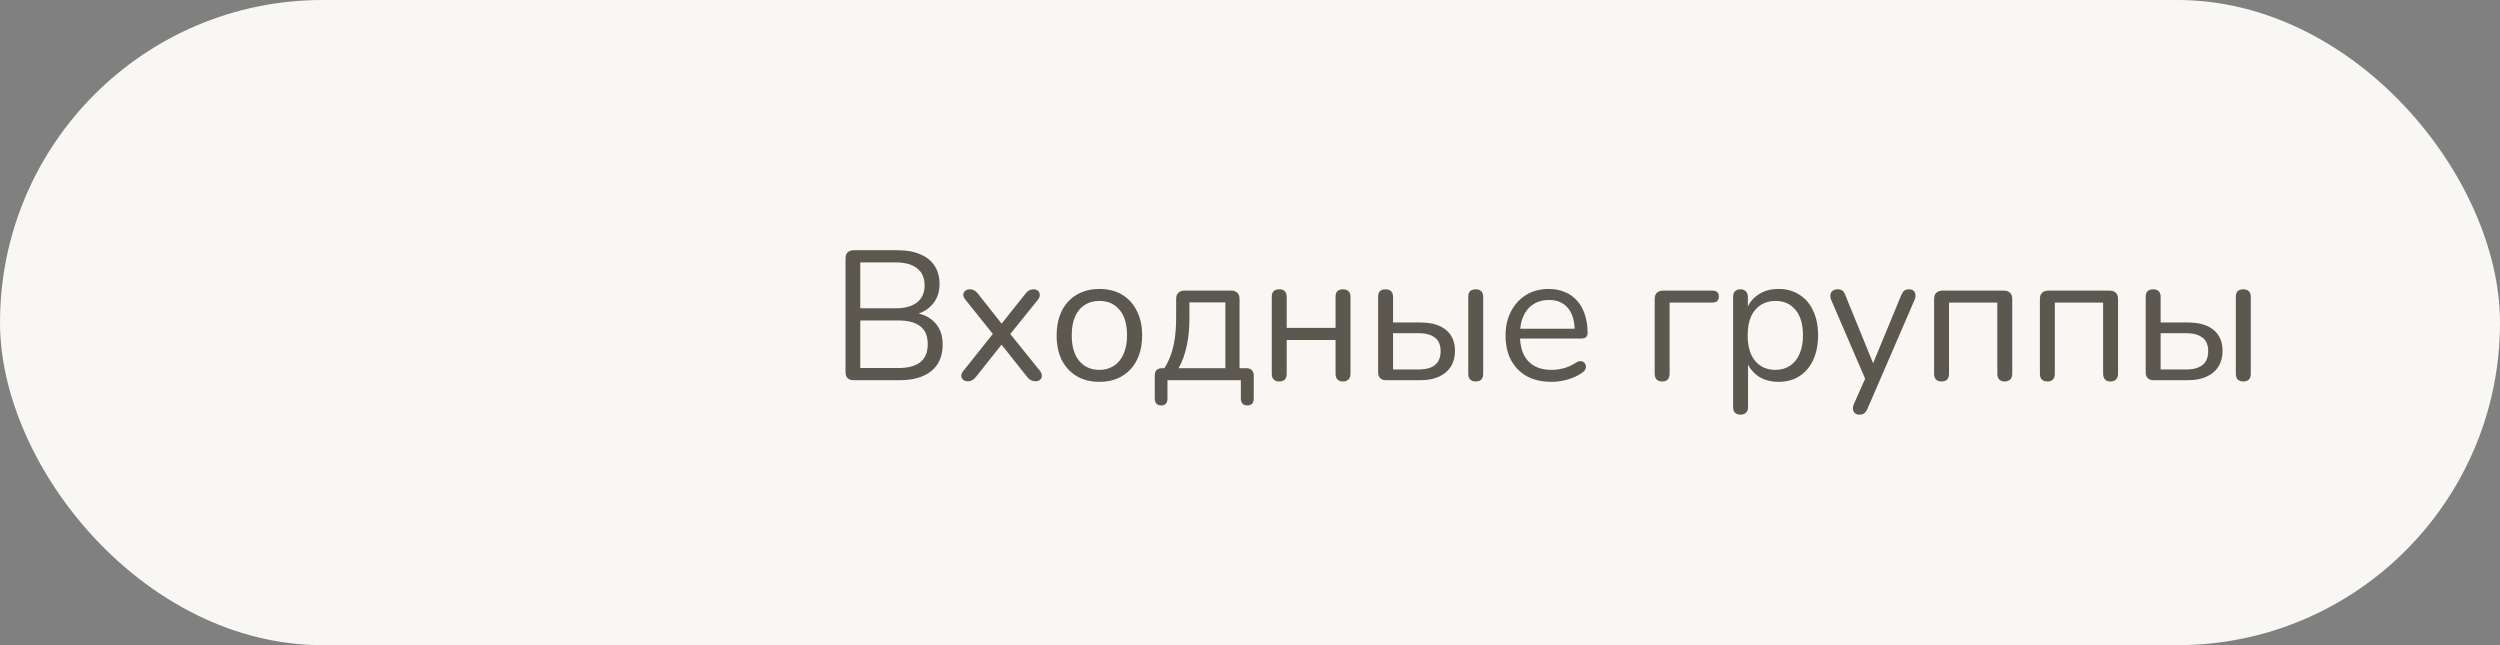 <?xml version="1.0" encoding="UTF-8"?> <svg xmlns="http://www.w3.org/2000/svg" width="217" height="56" viewBox="0 0 217 56" fill="none"><rect x="0" y="0" width="217" height="56" fill="#808080" stroke="none"/><rect width="217" height="56" rx="28" fill="#F8F7F4"></rect><path d="M74.112 33C73.877 33 73.696 32.941 73.568 32.824C73.451 32.696 73.392 32.515 73.392 32.28V22.44C73.392 22.205 73.451 22.029 73.568 21.912C73.696 21.784 73.877 21.72 74.112 21.72H77.904C78.683 21.72 79.339 21.837 79.872 22.072C80.416 22.296 80.832 22.627 81.12 23.064C81.408 23.501 81.552 24.035 81.552 24.664C81.552 25.368 81.344 25.955 80.928 26.424C80.523 26.893 79.968 27.203 79.264 27.352V27.128C80.064 27.224 80.688 27.512 81.136 27.992C81.595 28.472 81.824 29.107 81.824 29.896C81.824 30.899 81.499 31.667 80.848 32.2C80.197 32.733 79.28 33 78.096 33H74.112ZM74.672 31.944H77.968C78.821 31.944 79.461 31.773 79.888 31.432C80.315 31.091 80.528 30.573 80.528 29.88C80.528 29.176 80.315 28.659 79.888 28.328C79.461 27.987 78.821 27.816 77.968 27.816H74.672V31.944ZM74.672 26.76H77.712C78.544 26.76 79.173 26.589 79.6 26.248C80.037 25.907 80.256 25.416 80.256 24.776C80.256 24.115 80.037 23.619 79.6 23.288C79.173 22.947 78.544 22.776 77.712 22.776H74.672V26.76ZM83.981 33.096C83.842 33.096 83.719 33.053 83.612 32.968C83.506 32.883 83.447 32.771 83.436 32.632C83.436 32.483 83.506 32.328 83.644 32.168L86.445 28.648V29.32L83.82 26.04C83.682 25.869 83.612 25.715 83.612 25.576C83.623 25.437 83.682 25.325 83.788 25.24C83.895 25.155 84.018 25.112 84.156 25.112C84.317 25.112 84.45 25.144 84.556 25.208C84.674 25.261 84.781 25.352 84.876 25.48L87.165 28.376H86.716L89.02 25.48C89.117 25.352 89.218 25.261 89.325 25.208C89.431 25.144 89.564 25.112 89.725 25.112C89.874 25.112 89.996 25.155 90.093 25.24C90.199 25.325 90.252 25.443 90.252 25.592C90.263 25.731 90.199 25.885 90.061 26.056L87.453 29.288V28.696L90.252 32.168C90.38 32.328 90.439 32.483 90.428 32.632C90.428 32.771 90.375 32.883 90.269 32.968C90.162 33.053 90.034 33.096 89.885 33.096C89.735 33.096 89.602 33.064 89.484 33C89.378 32.947 89.271 32.856 89.165 32.728L86.701 29.624H87.165L84.701 32.728C84.605 32.845 84.498 32.936 84.38 33C84.274 33.064 84.141 33.096 83.981 33.096ZM95.427 33.144C94.669 33.144 94.013 32.979 93.459 32.648C92.904 32.317 92.472 31.853 92.163 31.256C91.864 30.648 91.715 29.933 91.715 29.112C91.715 28.493 91.8 27.939 91.971 27.448C92.141 26.947 92.392 26.52 92.723 26.168C93.053 25.816 93.443 25.549 93.891 25.368C94.349 25.176 94.861 25.08 95.427 25.08C96.184 25.08 96.84 25.245 97.395 25.576C97.949 25.907 98.376 26.376 98.675 26.984C98.984 27.581 99.139 28.291 99.139 29.112C99.139 29.731 99.053 30.285 98.883 30.776C98.712 31.267 98.461 31.693 98.131 32.056C97.8 32.408 97.405 32.68 96.947 32.872C96.499 33.053 95.992 33.144 95.427 33.144ZM95.427 32.104C95.907 32.104 96.328 31.987 96.691 31.752C97.053 31.517 97.331 31.176 97.523 30.728C97.725 30.28 97.827 29.741 97.827 29.112C97.827 28.141 97.608 27.4 97.171 26.888C96.744 26.376 96.163 26.12 95.427 26.12C94.936 26.12 94.509 26.237 94.147 26.472C93.795 26.696 93.517 27.032 93.315 27.48C93.123 27.917 93.027 28.461 93.027 29.112C93.027 30.072 93.245 30.813 93.683 31.336C94.12 31.848 94.701 32.104 95.427 32.104ZM100.793 35.192C100.612 35.192 100.473 35.139 100.377 35.032C100.281 34.925 100.233 34.776 100.233 34.584V32.6C100.233 32.173 100.447 31.96 100.873 31.96H101.641L100.873 32.232C101.161 31.848 101.391 31.432 101.561 30.984C101.743 30.525 101.876 30.013 101.961 29.448C102.047 28.883 102.089 28.237 102.089 27.512V25.96C102.089 25.715 102.153 25.533 102.281 25.416C102.409 25.288 102.591 25.224 102.825 25.224H106.857C107.103 25.224 107.284 25.288 107.401 25.416C107.529 25.533 107.593 25.715 107.593 25.96V32.552L107.001 31.96H108.185C108.388 31.96 108.543 32.013 108.649 32.12C108.767 32.227 108.825 32.387 108.825 32.6V34.584C108.825 34.989 108.639 35.192 108.265 35.192C108.084 35.192 107.945 35.139 107.849 35.032C107.753 34.925 107.705 34.776 107.705 34.584V33H101.337V34.584C101.337 34.989 101.156 35.192 100.793 35.192ZM102.297 31.96H106.361V26.248H103.241V27.736C103.241 28.536 103.161 29.309 103.001 30.056C102.841 30.792 102.607 31.427 102.297 31.96ZM111.046 33.112C110.833 33.112 110.667 33.053 110.55 32.936C110.443 32.819 110.39 32.653 110.39 32.44V25.768C110.39 25.544 110.443 25.379 110.55 25.272C110.667 25.165 110.833 25.112 111.046 25.112C111.249 25.112 111.403 25.165 111.51 25.272C111.627 25.379 111.686 25.544 111.686 25.768V28.456H115.926V25.768C115.926 25.544 115.979 25.379 116.086 25.272C116.203 25.165 116.363 25.112 116.566 25.112C116.769 25.112 116.929 25.165 117.046 25.272C117.163 25.379 117.222 25.544 117.222 25.768V32.44C117.222 32.653 117.163 32.819 117.046 32.936C116.929 33.053 116.769 33.112 116.566 33.112C116.363 33.112 116.203 33.053 116.086 32.936C115.979 32.819 115.926 32.653 115.926 32.44V29.512H111.686V32.44C111.686 32.653 111.633 32.819 111.526 32.936C111.419 33.053 111.259 33.112 111.046 33.112ZM120.293 33C120.079 33 119.914 32.941 119.797 32.824C119.679 32.707 119.621 32.541 119.621 32.328V25.768C119.621 25.544 119.674 25.379 119.781 25.272C119.898 25.165 120.063 25.112 120.277 25.112C120.479 25.112 120.634 25.165 120.741 25.272C120.858 25.379 120.917 25.544 120.917 25.768V27.992H123.269C124.261 27.992 125.013 28.211 125.525 28.648C126.037 29.075 126.293 29.683 126.293 30.472C126.293 30.995 126.17 31.448 125.925 31.832C125.69 32.205 125.349 32.493 124.901 32.696C124.463 32.899 123.919 33 123.269 33H120.293ZM120.917 32.072H123.141C123.749 32.072 124.218 31.944 124.549 31.688C124.879 31.421 125.045 31.021 125.045 30.488C125.045 29.944 124.879 29.549 124.549 29.304C124.218 29.048 123.749 28.92 123.141 28.92H120.917V32.072ZM128.085 33.112C127.882 33.112 127.722 33.053 127.605 32.936C127.498 32.819 127.445 32.653 127.445 32.44V25.768C127.445 25.544 127.498 25.379 127.605 25.272C127.722 25.165 127.882 25.112 128.085 25.112C128.298 25.112 128.458 25.165 128.565 25.272C128.682 25.379 128.741 25.544 128.741 25.768V32.44C128.741 32.888 128.522 33.112 128.085 33.112ZM134.668 33.144C133.847 33.144 133.137 32.984 132.54 32.664C131.953 32.333 131.495 31.869 131.164 31.272C130.844 30.675 130.684 29.96 130.684 29.128C130.684 28.317 130.844 27.613 131.164 27.016C131.484 26.408 131.921 25.933 132.476 25.592C133.041 25.251 133.692 25.08 134.428 25.08C134.951 25.08 135.42 25.171 135.836 25.352C136.252 25.523 136.604 25.773 136.892 26.104C137.191 26.435 137.415 26.835 137.564 27.304C137.724 27.773 137.804 28.301 137.804 28.888C137.804 29.059 137.756 29.187 137.66 29.272C137.564 29.347 137.425 29.384 137.244 29.384H131.676V28.536H136.94L136.684 28.744C136.684 28.168 136.599 27.683 136.428 27.288C136.257 26.883 136.007 26.573 135.676 26.36C135.356 26.147 134.951 26.04 134.46 26.04C133.916 26.04 133.452 26.168 133.068 26.424C132.695 26.669 132.412 27.016 132.22 27.464C132.028 27.901 131.932 28.413 131.932 29V29.096C131.932 30.077 132.167 30.824 132.636 31.336C133.116 31.848 133.793 32.104 134.668 32.104C135.031 32.104 135.388 32.056 135.74 31.96C136.103 31.864 136.455 31.704 136.796 31.48C136.945 31.384 137.079 31.341 137.196 31.352C137.324 31.352 137.425 31.389 137.5 31.464C137.575 31.528 137.623 31.613 137.644 31.72C137.676 31.816 137.665 31.923 137.612 32.04C137.569 32.157 137.479 32.259 137.34 32.344C136.988 32.6 136.572 32.797 136.092 32.936C135.612 33.075 135.137 33.144 134.668 33.144ZM144.281 33.112C144.068 33.112 143.902 33.053 143.785 32.936C143.678 32.808 143.625 32.632 143.625 32.408V25.96C143.625 25.715 143.689 25.533 143.817 25.416C143.945 25.288 144.126 25.224 144.361 25.224H148.601C148.804 25.224 148.953 25.267 149.049 25.352C149.145 25.437 149.193 25.565 149.193 25.736C149.193 25.907 149.145 26.04 149.049 26.136C148.953 26.221 148.804 26.264 148.601 26.264H144.921V32.408C144.921 32.877 144.708 33.112 144.281 33.112ZM151.074 35.992C150.861 35.992 150.701 35.933 150.594 35.816C150.487 35.709 150.434 35.549 150.434 35.336V25.768C150.434 25.555 150.487 25.395 150.594 25.288C150.701 25.171 150.855 25.112 151.058 25.112C151.271 25.112 151.431 25.171 151.538 25.288C151.655 25.395 151.714 25.555 151.714 25.768V27.288L151.538 27.064C151.709 26.456 152.045 25.976 152.546 25.624C153.058 25.261 153.666 25.08 154.37 25.08C155.063 25.08 155.666 25.245 156.178 25.576C156.701 25.896 157.101 26.36 157.378 26.968C157.666 27.565 157.81 28.28 157.81 29.112C157.81 29.933 157.666 30.648 157.378 31.256C157.101 31.853 156.706 32.317 156.194 32.648C155.682 32.979 155.074 33.144 154.37 33.144C153.666 33.144 153.063 32.968 152.562 32.616C152.061 32.253 151.719 31.773 151.538 31.176H151.73V35.336C151.73 35.549 151.671 35.709 151.554 35.816C151.437 35.933 151.277 35.992 151.074 35.992ZM154.098 32.104C154.589 32.104 155.01 31.987 155.362 31.752C155.725 31.517 156.002 31.176 156.194 30.728C156.397 30.28 156.498 29.741 156.498 29.112C156.498 28.141 156.279 27.4 155.842 26.888C155.415 26.376 154.834 26.12 154.098 26.12C153.618 26.12 153.197 26.237 152.834 26.472C152.471 26.696 152.189 27.032 151.986 27.48C151.794 27.917 151.698 28.461 151.698 29.112C151.698 30.072 151.917 30.813 152.354 31.336C152.791 31.848 153.373 32.104 154.098 32.104ZM161.393 35.992C161.233 35.992 161.105 35.949 161.009 35.864C160.913 35.779 160.854 35.661 160.833 35.512C160.822 35.373 160.849 35.229 160.913 35.08L162.017 32.6V33.16L158.945 26.024C158.881 25.864 158.859 25.715 158.881 25.576C158.902 25.437 158.966 25.325 159.073 25.24C159.179 25.155 159.329 25.112 159.521 25.112C159.691 25.112 159.825 25.149 159.921 25.224C160.017 25.299 160.102 25.432 160.177 25.624L162.801 32.056H162.369L165.025 25.624C165.11 25.432 165.201 25.299 165.297 25.224C165.393 25.149 165.531 25.112 165.713 25.112C165.883 25.112 166.011 25.155 166.097 25.24C166.193 25.325 166.246 25.437 166.257 25.576C166.278 25.704 166.257 25.848 166.193 26.008L162.097 35.48C162.011 35.672 161.915 35.805 161.809 35.88C161.713 35.955 161.574 35.992 161.393 35.992ZM168.535 33.112C168.322 33.112 168.157 33.053 168.039 32.936C167.933 32.819 167.879 32.653 167.879 32.44V25.96C167.879 25.715 167.943 25.533 168.071 25.416C168.199 25.288 168.381 25.224 168.615 25.224H173.927C174.162 25.224 174.343 25.288 174.471 25.416C174.599 25.533 174.663 25.715 174.663 25.96V32.44C174.663 32.653 174.605 32.819 174.487 32.936C174.37 33.053 174.21 33.112 174.007 33.112C173.805 33.112 173.645 33.053 173.527 32.936C173.421 32.819 173.367 32.653 173.367 32.44V26.264H169.175V32.44C169.175 32.653 169.122 32.819 169.015 32.936C168.909 33.053 168.749 33.112 168.535 33.112ZM177.719 33.112C177.506 33.112 177.34 33.053 177.223 32.936C177.116 32.819 177.063 32.653 177.063 32.44V25.96C177.063 25.715 177.127 25.533 177.255 25.416C177.383 25.288 177.564 25.224 177.799 25.224H183.111C183.346 25.224 183.527 25.288 183.655 25.416C183.783 25.533 183.847 25.715 183.847 25.96V32.44C183.847 32.653 183.788 32.819 183.671 32.936C183.554 33.053 183.394 33.112 183.191 33.112C182.988 33.112 182.828 33.053 182.711 32.936C182.604 32.819 182.551 32.653 182.551 32.44V26.264H178.359V32.44C178.359 32.653 178.306 32.819 178.199 32.936C178.092 33.053 177.932 33.112 177.719 33.112ZM186.919 33C186.706 33 186.54 32.941 186.423 32.824C186.306 32.707 186.247 32.541 186.247 32.328V25.768C186.247 25.544 186.3 25.379 186.407 25.272C186.524 25.165 186.69 25.112 186.903 25.112C187.106 25.112 187.26 25.165 187.367 25.272C187.484 25.379 187.543 25.544 187.543 25.768V27.992H189.895C190.887 27.992 191.639 28.211 192.151 28.648C192.663 29.075 192.919 29.683 192.919 30.472C192.919 30.995 192.796 31.448 192.551 31.832C192.316 32.205 191.975 32.493 191.527 32.696C191.09 32.899 190.546 33 189.895 33H186.919ZM187.543 32.072H189.767C190.375 32.072 190.844 31.944 191.175 31.688C191.506 31.421 191.671 31.021 191.671 30.488C191.671 29.944 191.506 29.549 191.175 29.304C190.844 29.048 190.375 28.92 189.767 28.92H187.543V32.072ZM194.711 33.112C194.508 33.112 194.348 33.053 194.231 32.936C194.124 32.819 194.071 32.653 194.071 32.44V25.768C194.071 25.544 194.124 25.379 194.231 25.272C194.348 25.165 194.508 25.112 194.711 25.112C194.924 25.112 195.084 25.165 195.191 25.272C195.308 25.379 195.367 25.544 195.367 25.768V32.44C195.367 32.888 195.148 33.112 194.711 33.112Z" fill="#5C584F"></path></svg> 